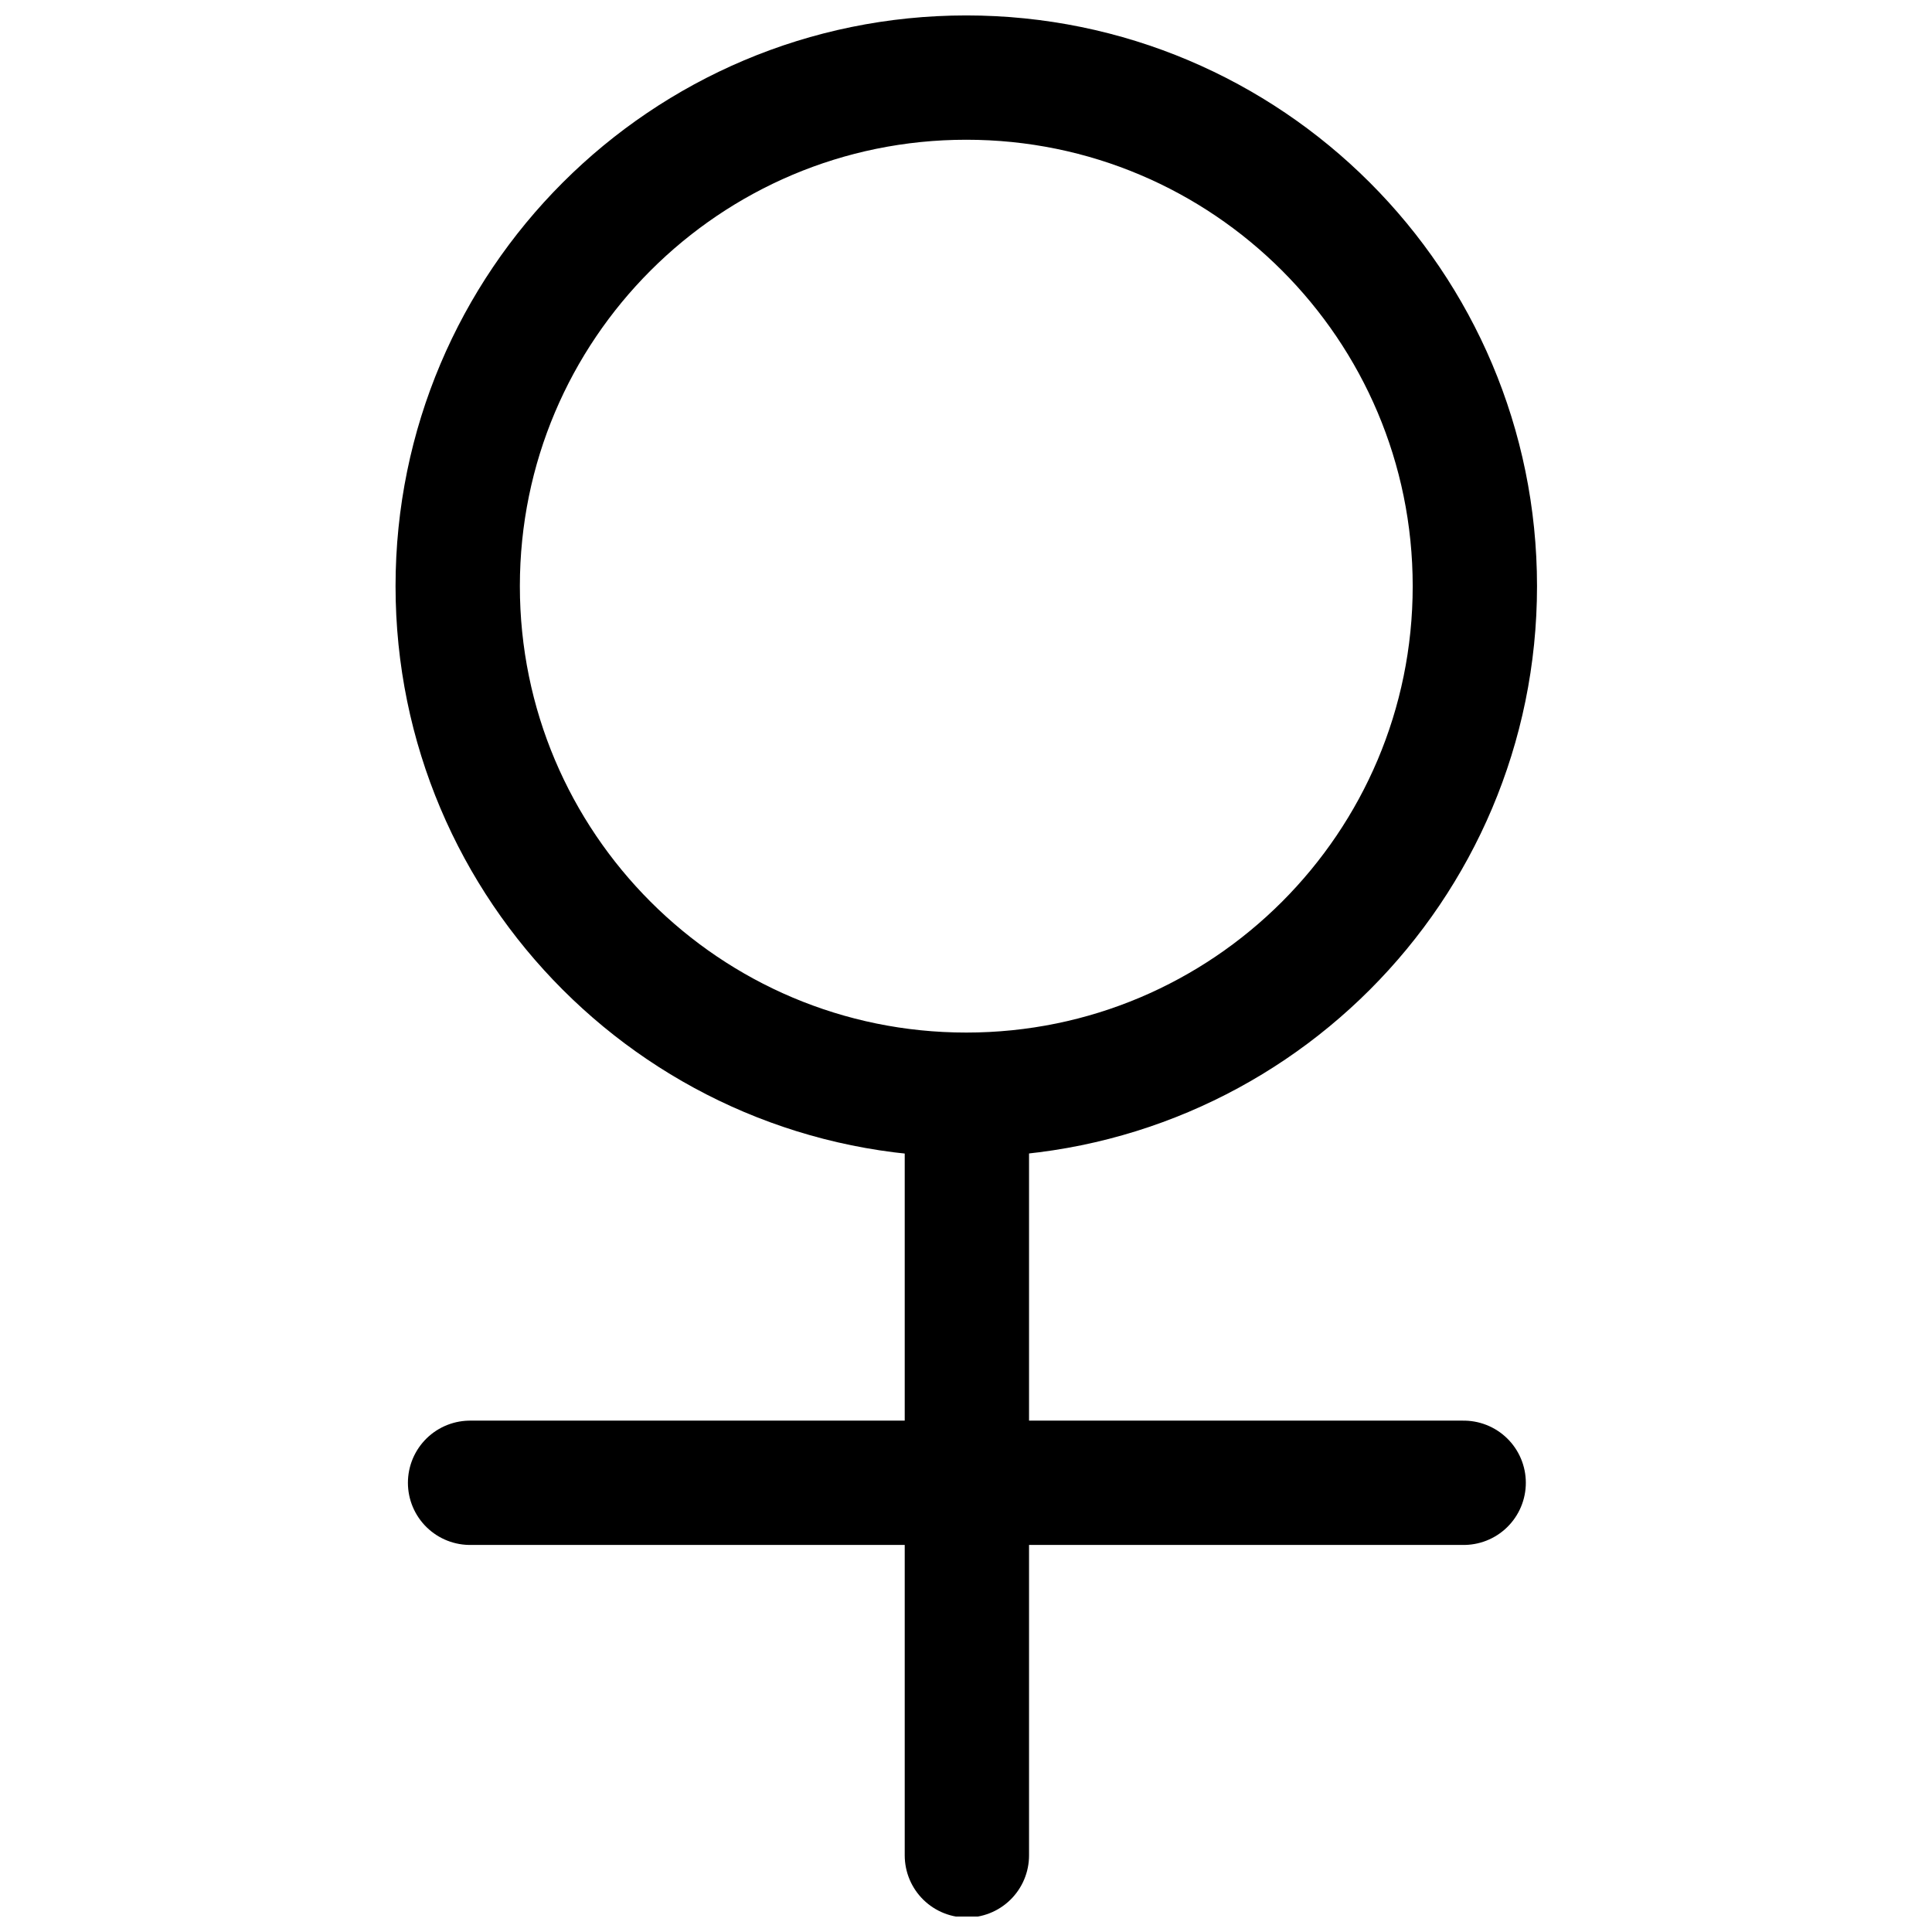 <?xml version="1.0" encoding="UTF-8"?>
<!-- Uploaded to: ICON Repo, www.iconrepo.com, Generator: ICON Repo Mixer Tools -->
<svg width="800px" height="800px" version="1.1" viewBox="144 144 512 512" xmlns="http://www.w3.org/2000/svg">
 <defs>
  <clipPath id="b">
   <path d="m148.09 148.09h503.81v503.81h-503.81z"/>
  </clipPath>
  <clipPath id="a">
   <path d="m383 421h34v230.9h-34z"/>
  </clipPath>
 </defs>
 <g clip-path="url(#b)">
  <path transform="matrix(.599 0 0 .599 248.83 148.09)" d="m477.5 252.5c0 124.26-100.74 225-225 225-124.26 0-225.01-100.74-225.01-225s100.74-225 225.01-225c124.26 0 225 100.74 225 225" fill="none" stroke="#000000" stroke-miterlimit="10" stroke-width="55"/>
 </g>
 <path transform="matrix(.599 0 0 .599 248.83 148.09)" d="m472.55 649.19h-439.59" fill="none" stroke="#000000" stroke-linecap="round" stroke-miterlimit="10" stroke-width="55"/>
 <g clip-path="url(#a)">
  <path transform="matrix(.599 0 0 .599 248.83 148.09)" d="m252.76 814.03v-329.7" fill="none" stroke="#000000" stroke-linecap="round" stroke-miterlimit="10" stroke-width="55"/>
 </g>
</svg>